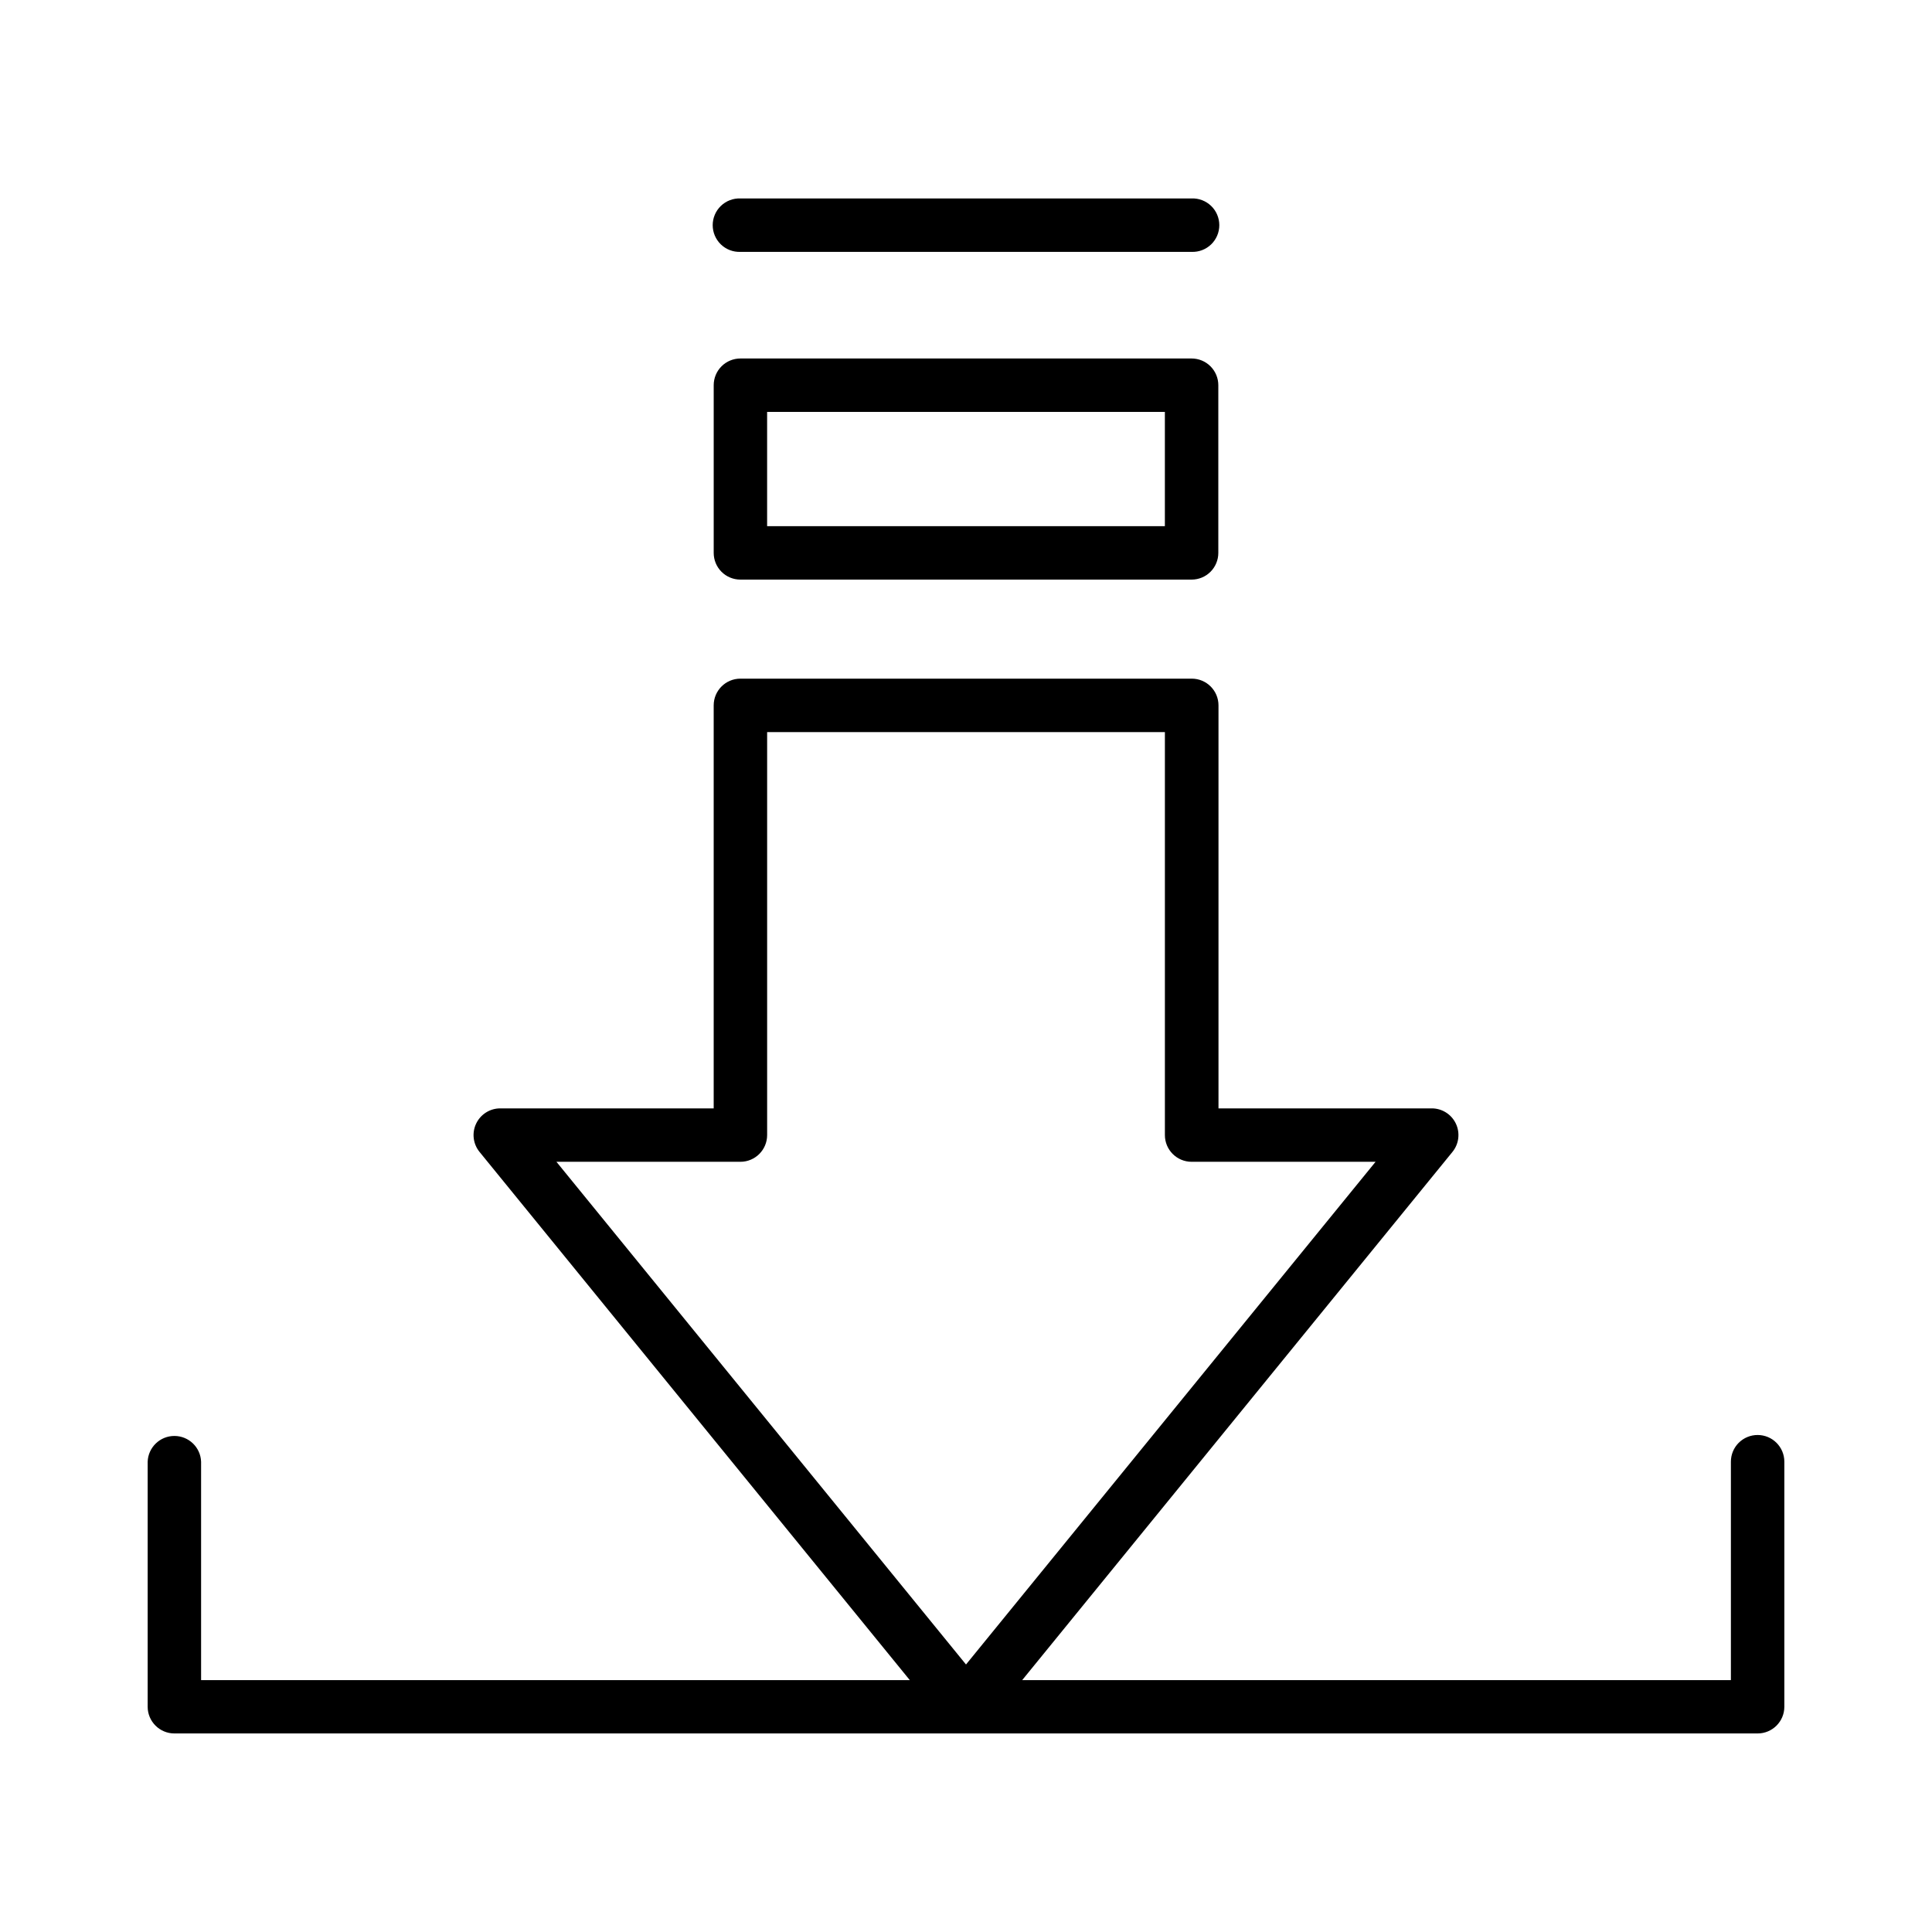 <?xml version="1.0" encoding="UTF-8"?>
<!-- Uploaded to: ICON Repo, www.svgrepo.com, Generator: ICON Repo Mixer Tools -->
<svg fill="#000000" width="800px" height="800px" version="1.1" viewBox="144 144 512 512" xmlns="http://www.w3.org/2000/svg">
 <g>
  <path d="m609.79 524.29c-1.879-0.004-3.68 0.742-5.012 2.066-1.328 1.328-2.074 3.129-2.074 5.008v57.879h-187.81l114.01-139.96c1.73-2.117 2.086-5.043 0.914-7.516-1.176-2.469-3.668-4.043-6.402-4.035h-56.504v-106.8c0-3.91-3.172-7.082-7.086-7.082h-119.61c-3.91 0-7.082 3.172-7.082 7.082v106.8h-56.57c-2.734 0-5.219 1.578-6.387 4.047-1.172 2.469-0.812 5.391 0.914 7.504l114.01 139.96h-187.81v-57.879c-0.141-3.809-3.269-6.82-7.078-6.82-3.812 0-6.938 3.012-7.082 6.82v64.945c0.008 3.906 3.176 7.074 7.086 7.074h419.57c3.906 0 7.078-3.168 7.082-7.074v-64.945c-0.004-3.91-3.176-7.074-7.082-7.074zm-269.57-72.402c3.91-0.008 7.078-3.176 7.078-7.086v-106.79h105.41v106.79c0 3.91 3.164 7.078 7.074 7.086h48.758l-108.54 133.22-108.54-133.22z"/>
  <path d="m340.22 297.6h119.56c1.879 0.004 3.68-0.738 5.008-2.066s2.078-3.129 2.078-5.008v-44.445c0-1.879-0.75-3.68-2.078-5.008s-3.129-2.07-5.008-2.07h-119.56c-1.875 0-3.68 0.742-5.008 2.07-1.328 1.328-2.074 3.129-2.074 5.008v44.449-0.004c0 1.879 0.746 3.68 2.074 5.008 1.328 1.328 3.133 2.07 5.008 2.066zm7.074-44.438h105.41v30.277l-105.41 0.004z"/>
  <path d="m340.22 210.75h119.56c1.922 0.074 3.793-0.641 5.18-1.977 1.387-1.336 2.168-3.176 2.168-5.102s-0.781-3.766-2.168-5.102c-1.387-1.336-3.258-2.051-5.18-1.98h-119.56c-1.922-0.07-3.793 0.645-5.18 1.98-1.383 1.336-2.168 3.176-2.168 5.102s0.785 3.766 2.168 5.102c1.387 1.336 3.258 2.051 5.18 1.977z"/>
 </g>
</svg>